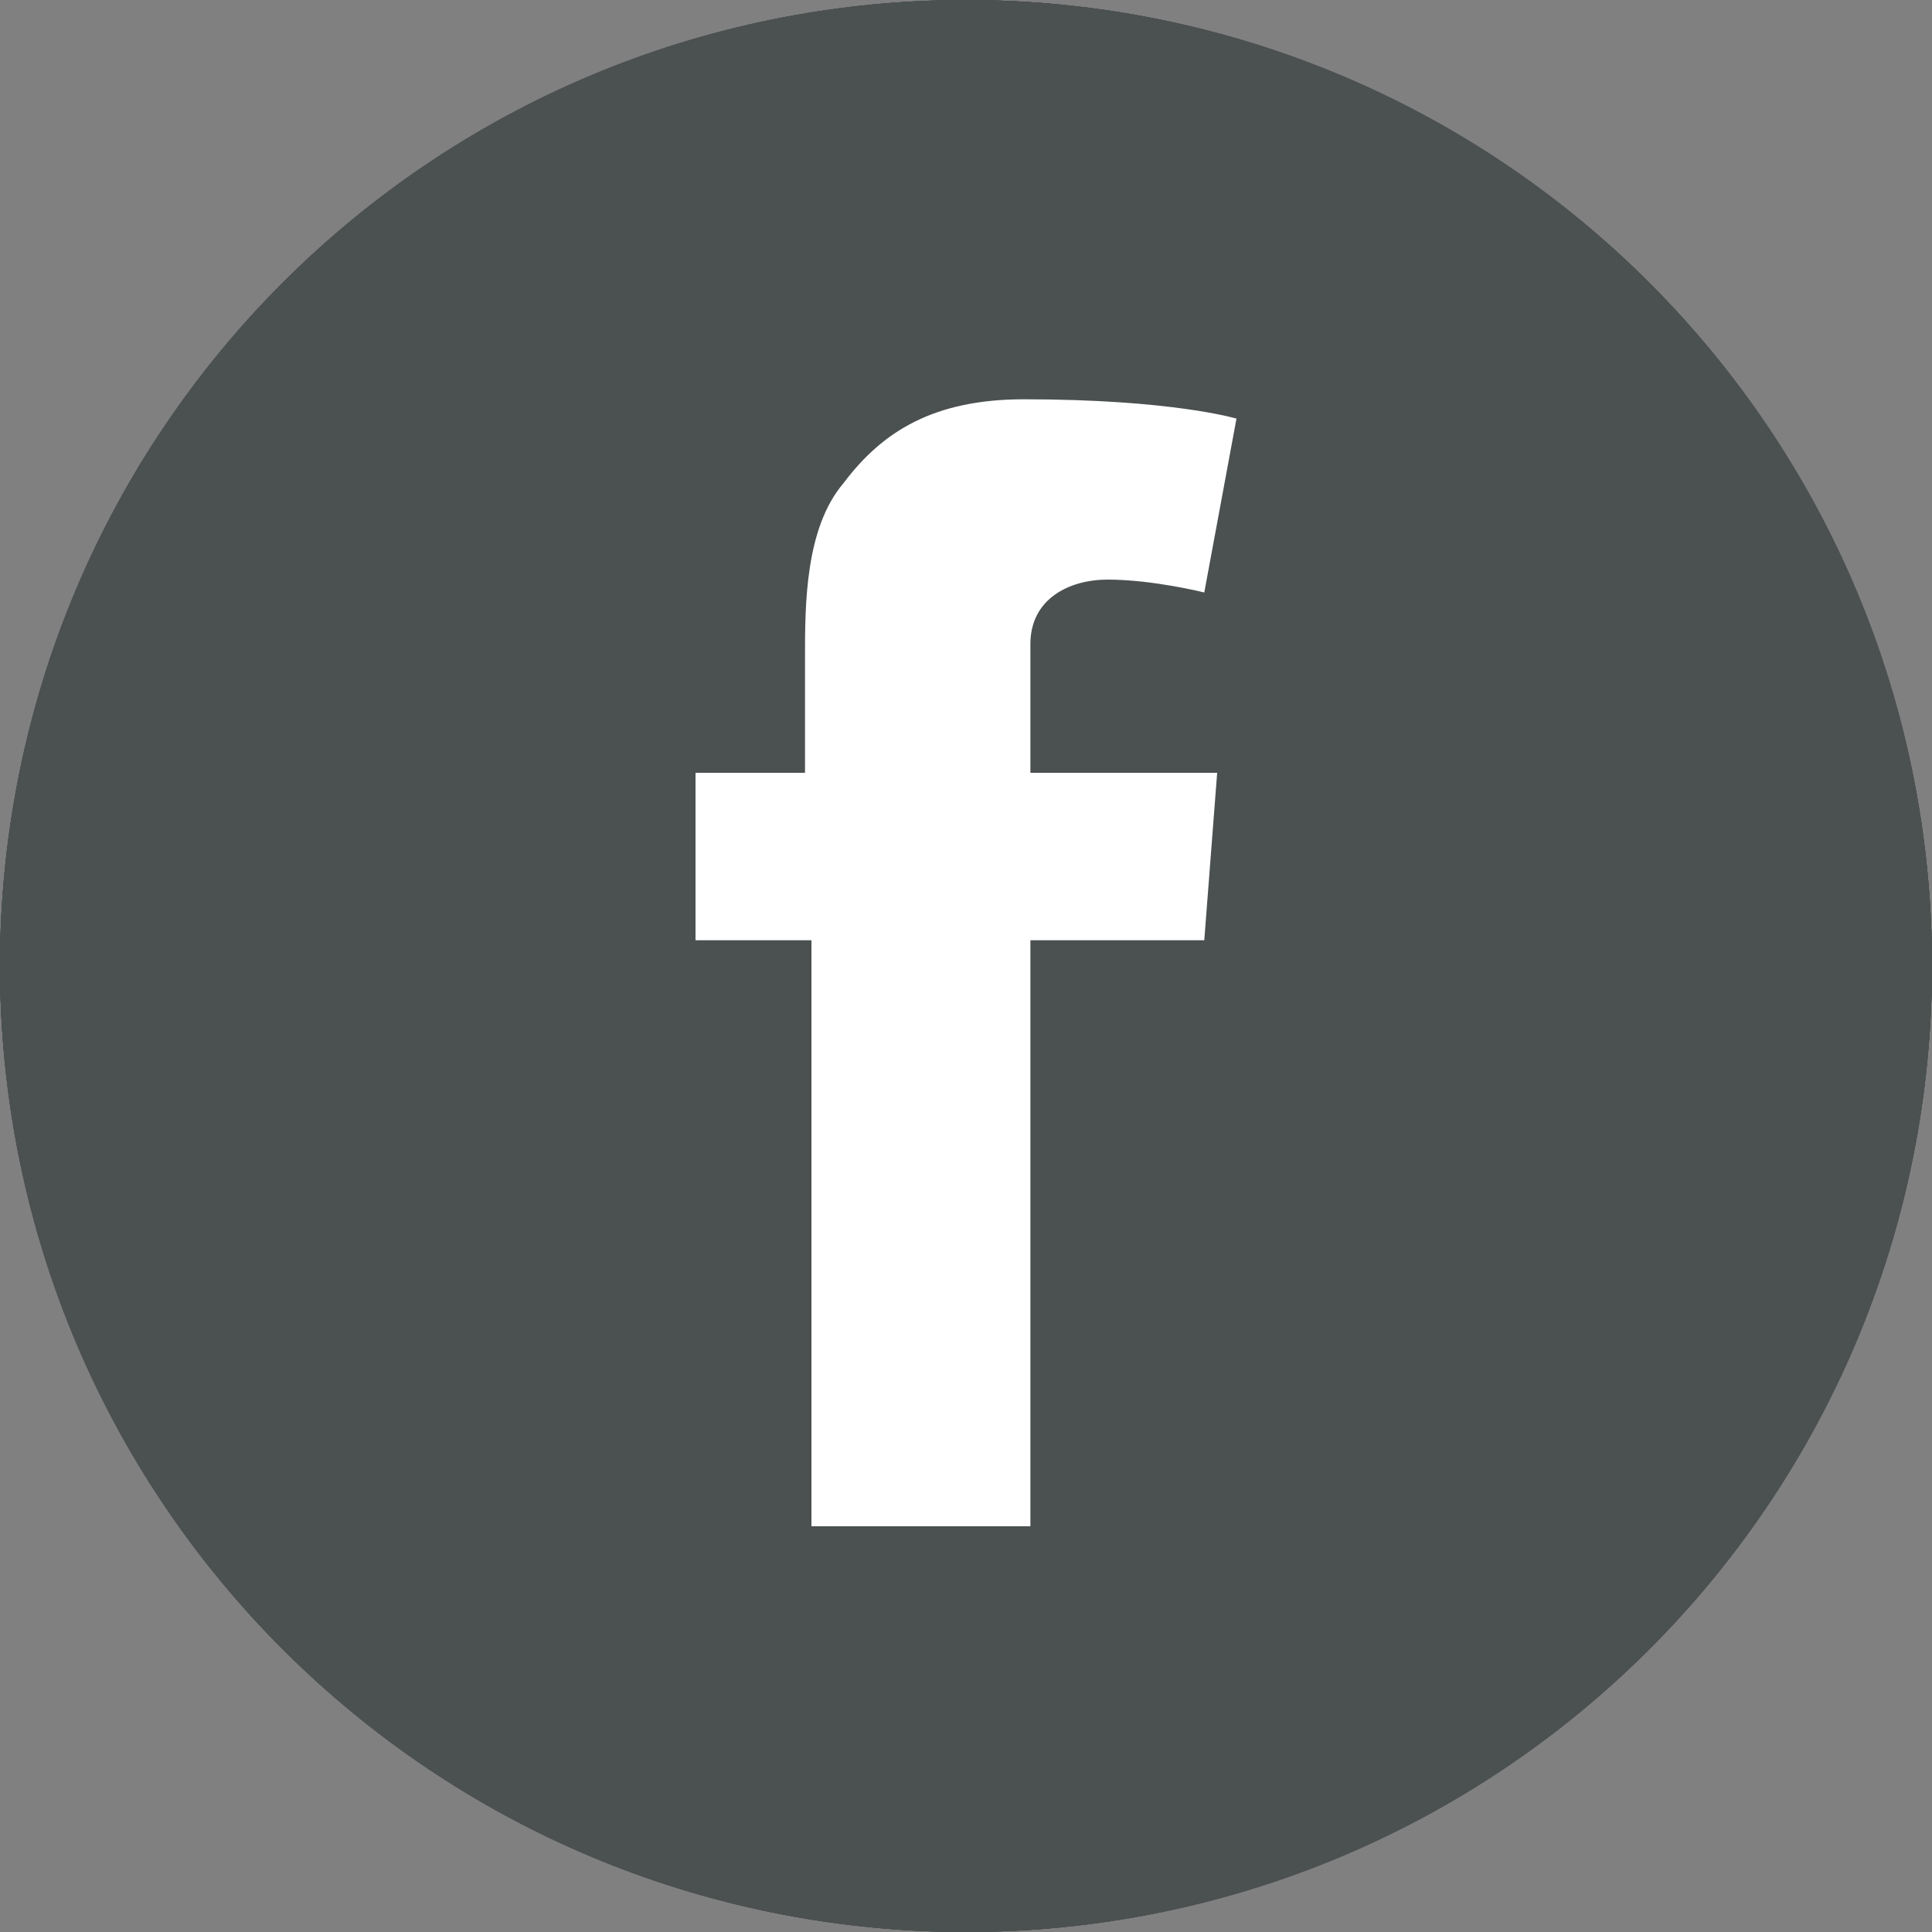 <svg xmlns="http://www.w3.org/2000/svg" viewBox="0 0 30 30"><rect x="0" y="0" width="30" height="30" fill="#808080" stroke="none"/><style>.st0{display:none;} .st1{display:inline;} .st2{fill:#4B5050;} .st3{fill:#FFFFFF;}</style><g class="st0 st1" id="Layer_1"><circle class="st2" cx="15" cy="15" r="15"/><path class="st3" d="M20.4 6.9h-9.6c-1.7 0-3 1.4-3 3V19.5c0 1.7 1.3 3 3 3h9.6c1.7 0 3-1.4 3-3V9.9c0-1.7-1.3-3-3-3zm.9 1.8h.3V11.3H19V8.7h2.3zm-7.9 4.4c.5-.7 1.3-1.1 2.2-1.1.9 0 1.7.4 2.2 1.1.3.5.5 1 .5 1.6 0 1.5-1.2 2.7-2.7 2.7-1.5 0-2.7-1.2-2.7-2.7 0-.6.2-1.2.5-1.6zm8.5 6.3c0 .8-.7 1.5-1.5 1.5h-9.6c-.8 0-1.5-.7-1.5-1.5V13h2.3c-.2.5-.3 1-.3 1.6 0 2.3 1.9 4.3 4.3 4.3s4.3-1.9 4.3-4.3c0-.6-.1-1.1-.3-1.6h2.3v6.4z"/></g><g class="st0 st1" id="Layer_2"><path class="st2" d="M30 15c0 8.3-6.7 15-15 15S0 23.3 0 15 6.7 0 15 0s15 6.7 15 15z"/><path class="st3" d="M18.6 8.5v3.4c-.1.1-.2.2-.3.2-.1.1-.2.1-.3.1-.1 0-.1 0-.2-.1 0-.1-.1-.1-.1-.2V8.5h-.9v3.7c0 .3.1.5.2.6.1.1.3.2.5.2s.3 0 .5-.1.3-.2.5-.4v.5h.9V8.5h-.8zm-2.8.3c-.2-.2-.6-.3-.9-.3-.4 0-.7.1-1 .3-.2.2-.4.5-.4.8v2.3c0 .4.1.7.4.9.2.2.6.3 1 .3s.7-.1 1-.3c.2-.2.4-.5.4-.9V9.6c-.1-.4-.2-.6-.5-.8zm-.5 3.1c0 .1 0 .2-.1.3-.1.1-.2.1-.3.1-.1 0-.2 0-.3-.1-.1-.1-.1-.2-.1-.3V9.5c0-.1 0-.2.1-.2.1-.1.2-.1.3-.1.1 0 .2 0 .3.1.1.1.1.1.1.2v2.4zM12.5 7l-.6 2.4h-.1L11.1 7h-1l1.2 3.6V13h1v-2.5L13.5 7h-1zm7 10.5c.1.1.1.2.1.4v.4h-.7v-.4c0-.2 0-.3.1-.4.1-.1.1-.1.3-.1.1 0 .2 0 .2.1zm-2.8 0c-.1-.1-.1-.1-.3-.1h-.2c-.1 0-.1.1-.2.1V20c.1.1.1.1.2.1h.2c.1 0 .2 0 .2-.1s.1-.1.1-.3v-2.1c.1.1.1 0 0-.1zm0 0c-.1-.1-.1-.1-.3-.1h-.2c-.1 0-.1.1-.2.1V20c.1.1.1.1.2.1h.2c.1 0 .2 0 .2-.1s.1-.1.1-.3v-2.1c.1.1.1 0 0-.1zm4.6-3.1H8.7c-1.4 0-2.5 1.1-2.5 2.5v2.6c0 1.4 1.1 2.5 2.5 2.5h12.6c1.4 0 2.5-1.1 2.5-2.5v-2.6c0-1.4-1.1-2.5-2.5-2.5zm-9.2 1.8h-.9v4.7h-.9v-4.7h-1v-.8h2.8v.8zm2.6 4.6h-.8v-.4c-.1.2-.3.3-.5.4-.2.1-.3.1-.5.1s-.3-.1-.4-.2c-.1-.1-.1-.3-.1-.5v-3.4h.8v3.1c0 .1 0 .2.1.2 0 0 .1.1.2.1s.1 0 .2-.1.2-.1.2-.2v-3h.8v3.9zm3-.8c0 .3-.1.5-.2.7-.1.2-.3.2-.5.2s-.3 0-.4-.1l-.3-.3v.3h-.8v-5.4h.8v1.7l.3-.3c.1-.1.2-.1.4-.1s.4.1.6.3c.1.2.2.4.2.7V20zm2.7-1.1h-1.5v.8c0 .2 0 .4.1.4.1.1.1.1.3.1.1 0 .2 0 .3-.1.1-.1.1-.2.1-.4v-.2h.8v.2c0 .4-.1.7-.3.9-.2.2-.5.3-.9.3s-.7-.1-.9-.3c-.2-.2-.3-.5-.3-.9v-1.8c0-.3.1-.6.3-.9.2-.2.5-.3.9-.3s.6.1.8.3c.2.2.3.5.3.9v1zm-3.9-1.5h-.2c-.1 0-.1.1-.2.1V20c.1.1.1.1.2.1h.2c.1 0 .2 0 .2-.1s.1-.1.1-.3v-2.1c0-.1 0-.2-.1-.3 0 .1-.1.1-.2.1zm.2.1c-.1-.1-.1-.1-.3-.1h-.2c-.1 0-.1.1-.2.1V20c.1.1.1.1.2.1h.2c.1 0 .2 0 .2-.1s.1-.1.1-.3v-2.1c.1.1.1 0 0-.1zm0 0c-.1-.1-.1-.1-.3-.1h-.2c-.1 0-.1.1-.2.1V20c.1.1.1.1.2.1h.2c.1 0 .2 0 .2-.1s.1-.1.1-.3v-2.1c.1.1.1 0 0-.1z"/></g><g class="st0 st1" id="Layer_3"><circle class="st2" cx="15" cy="15" r="15"/><path class="st3" d="M15 6.5c-4.9 0-8.8 3.9-8.8 8.8 0 3.6 2.2 6.7 5.3 8.1 0-.6 0-1.4.2-2 .2-.7 1.1-4.8 1.1-4.8s-.3-.6-.3-1.4c0-1.3.8-2.3 1.7-2.3.8 0 1.2.6 1.2 1.3 0 .8-.5 2-.8 3.1-.2 1 .4 1.7 1.4 1.7 1.7 0 2.8-2.1 2.8-4.7 0-1.9-1.3-3.4-3.7-3.4-2.7 0-4.3 2-4.3 4.2 0 .8.2 1.3.6 1.7.2.2.2.3.1.5 0 .2-.1.6-.2.7-.1.2-.2.3-.4.2C9.6 17.8 9 16.5 9 15c0-2.5 2.1-5.5 6.3-5.5 3.4 0 5.6 2.4 5.6 5 0 3.5-1.9 6-4.8 6-1 0-1.8-.5-2.2-1.1l-.6 2.4c-.2.7-.6 1.4-.9 1.9.8.2 1.6.4 2.5.4 4.9 0 8.8-3.9 8.8-8.8.1-4.8-3.8-8.8-8.7-8.8"/></g><g class="st0 st1" id="Layer_4"><circle class="st2" cx="15" cy="15" r="15"/><path class="st3" d="M23.4 10.7c-.5.2-1.1.4-1.7.5.6-.4 1.1-1 1.3-1.7-.6.3-1.2.6-1.9.7-.6-.6-1.3-1-2.2-1-1.7 0-3 1.4-3 3 0 .2 0 .5.1.7-2.5-.1-4.8-1.3-6.2-3.2-.3.4-.4 1-.4 1.5 0 1.1.5 2 1.3 2.5-.5 0-1-.2-1.4-.4 0 1.5 1 2.7 2.4 3-.3.1-.5.1-.8.1-.2 0-.4 0-.6-.1.4 1.2 1.5 2.1 2.8 2.1-1 .8-2.3 1.3-3.8 1.3h-.7c1.3.9 2.9 1.4 4.6 1.4 5.6 0 8.6-4.6 8.6-8.6v-.4c.7-.2 1.2-.7 1.6-1.4"/></g><g id="Layer_5"><circle class="st2" cx="15" cy="15" r="15"/><path class="st3" d="M10.7 12h1.8v-1.8c0-.8 0-2 .6-2.7.6-.8 1.4-1.3 2.8-1.3 2.3 0 3.3.3 3.3.3l-.5 2.7s-.8-.2-1.5-.2c-.6 0-1.2.3-1.2 1v2h2.9l-.2 2.6H16v9.1h-3.4v-9.1h-1.8V12z"/></g></svg>